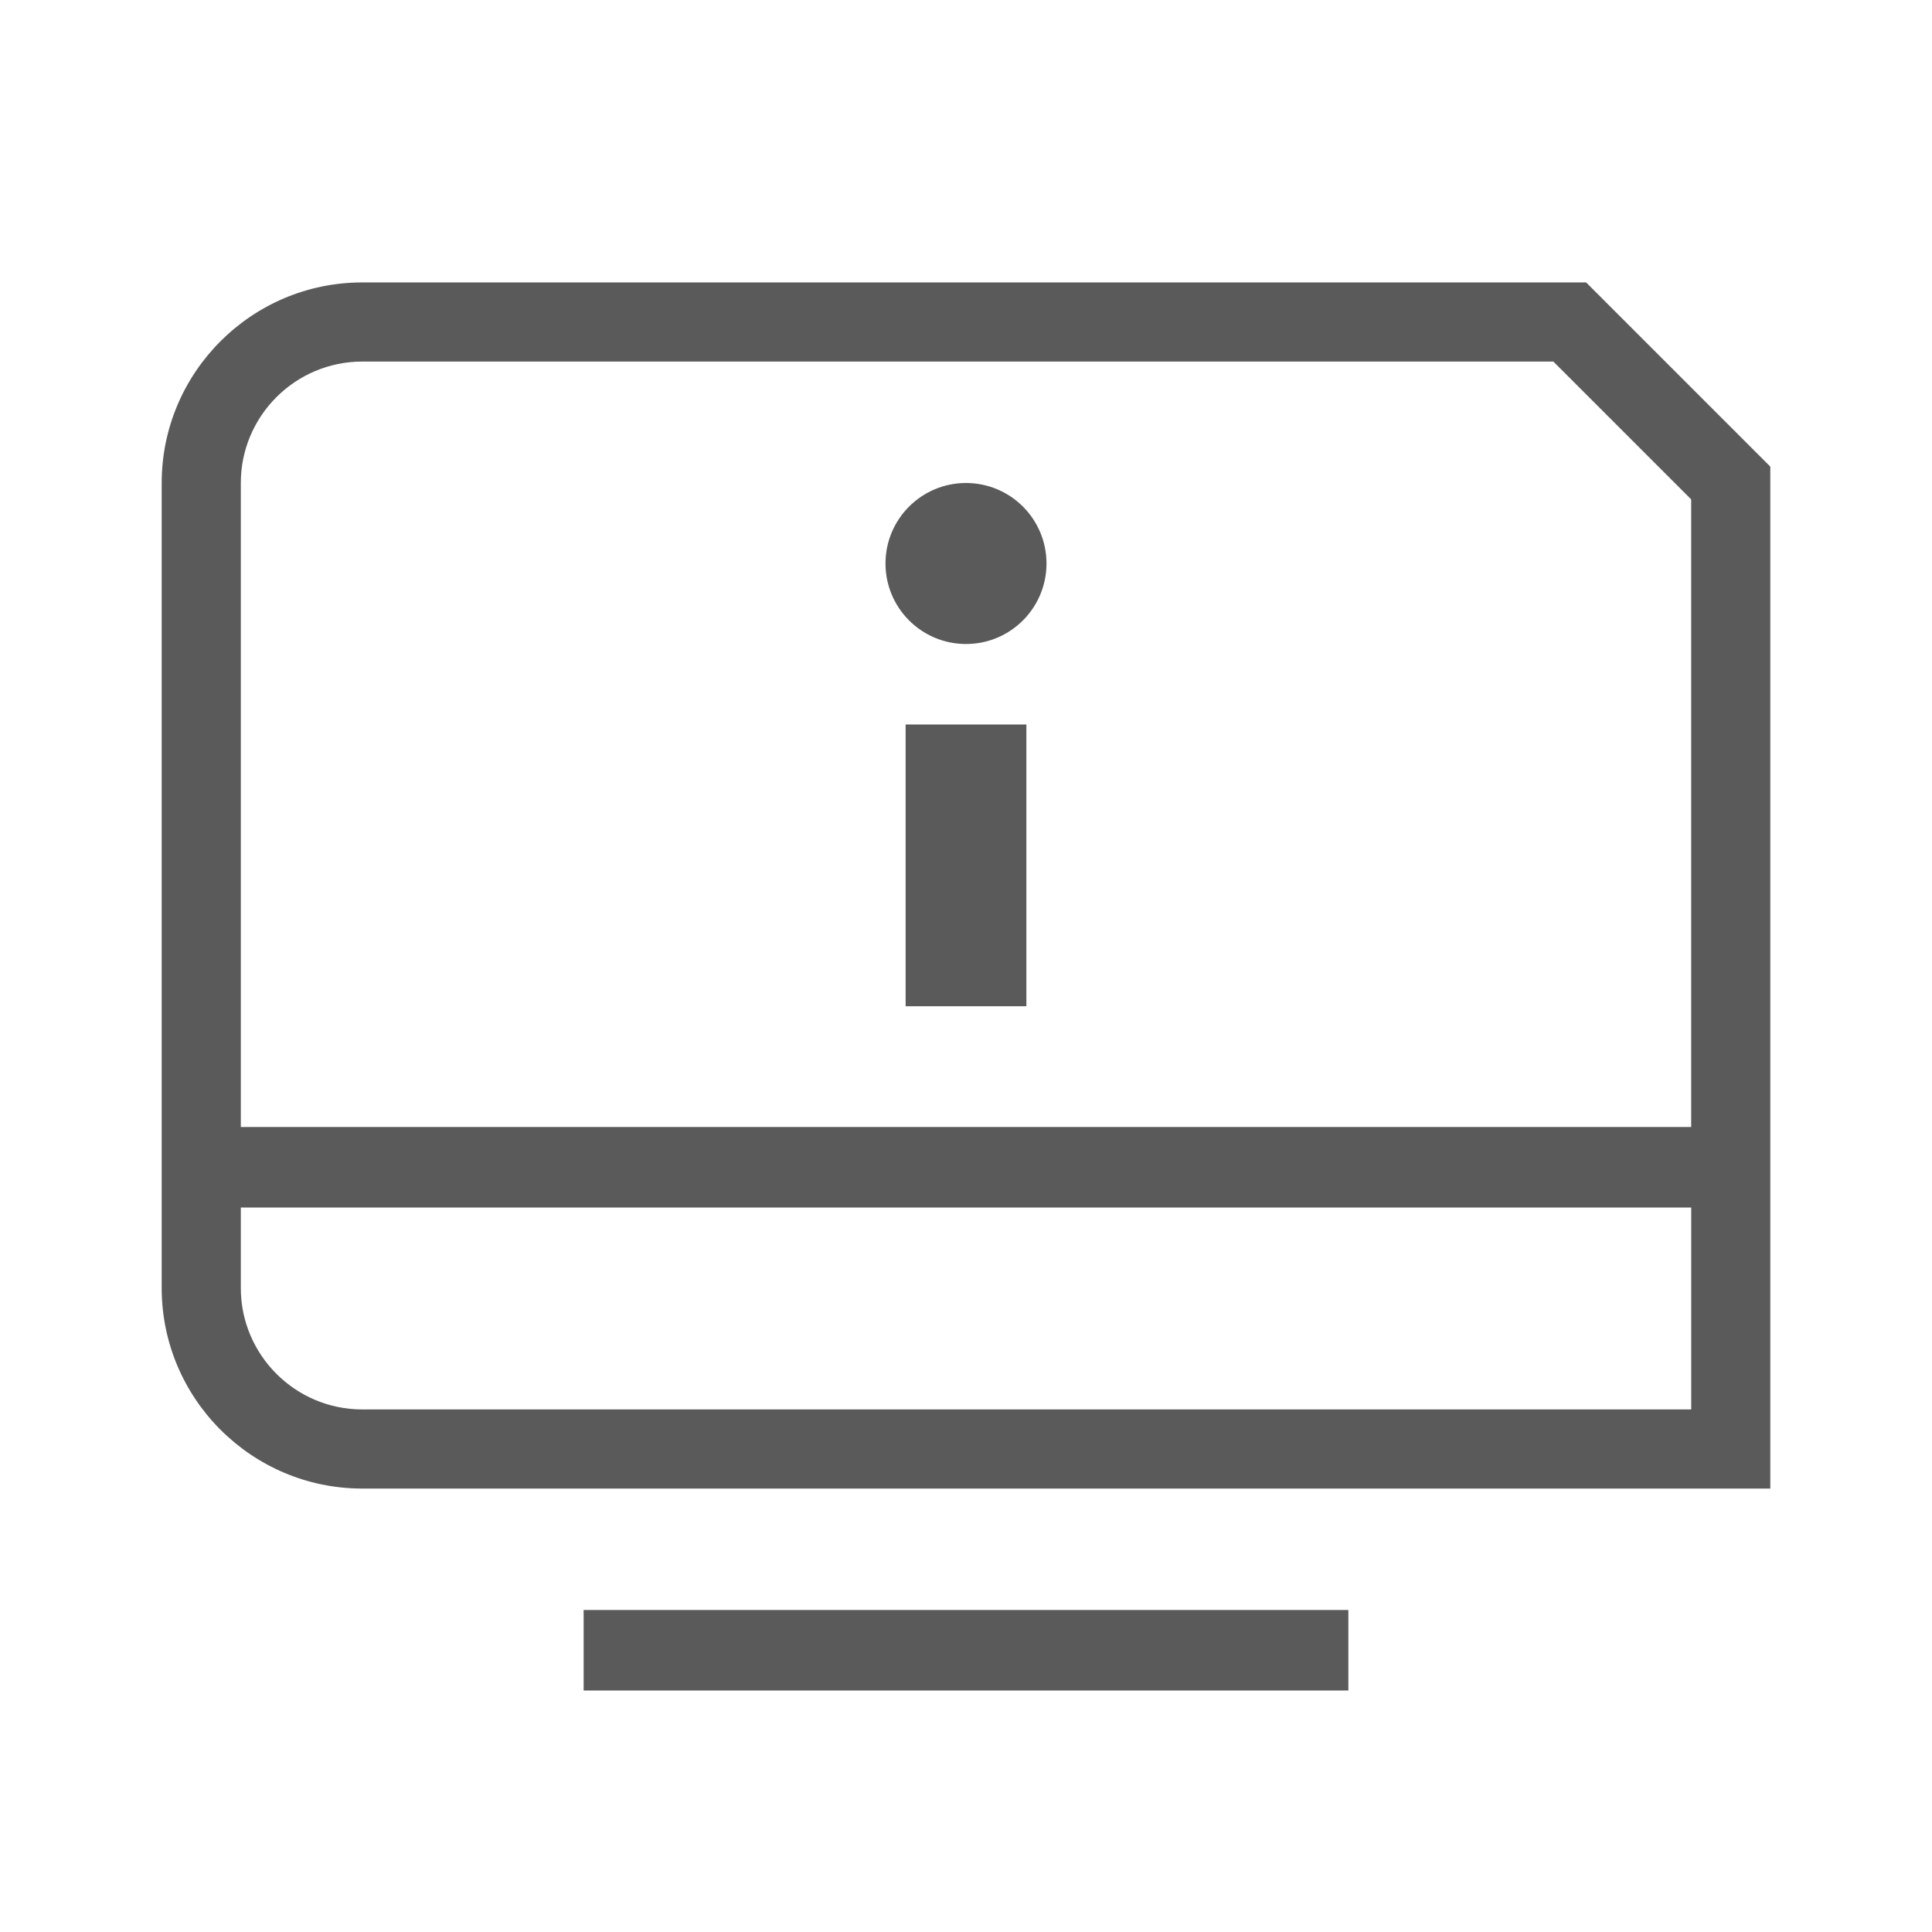 <?xml version="1.0" encoding="utf-8"?>
<!-- Generator: Adobe Illustrator 24.0.1, SVG Export Plug-In . SVG Version: 6.00 Build 0)  -->
<svg version="1.1" id="Capa_1" xmlns="http://www.w3.org/2000/svg" xmlns:xlink="http://www.w3.org/1999/xlink" x="0px" y="0px"
	 viewBox="0 0 480 480" style="enable-background:new 0 0 480 480;" xml:space="preserve">
<style type="text/css">
	.st0{fill:#5A5A5A;}
</style>
<g>
	<path class="st0" d="M394.07,70.17H90c-27.47,0-49.83,22.35-49.83,49.83v200c0,27.47,22.35,49.83,49.83,49.83h349.83v-253.9
		L394.07,70.17z M90,89.83h295.93l34.24,34.24V280H59.83V120C59.83,103.36,73.36,89.83,90,89.83z M59.83,300h360.35v50.17H90
		c-16.64,0-30.17-13.54-30.17-30.17V300z"/>
	<rect x="145" y="400" class="st0" width="190" height="20"/>
	<rect x="225" y="180" class="st0" width="30" height="70"/>
	<circle class="st0" cx="240" cy="140" r="20"/>
</g>
</svg>